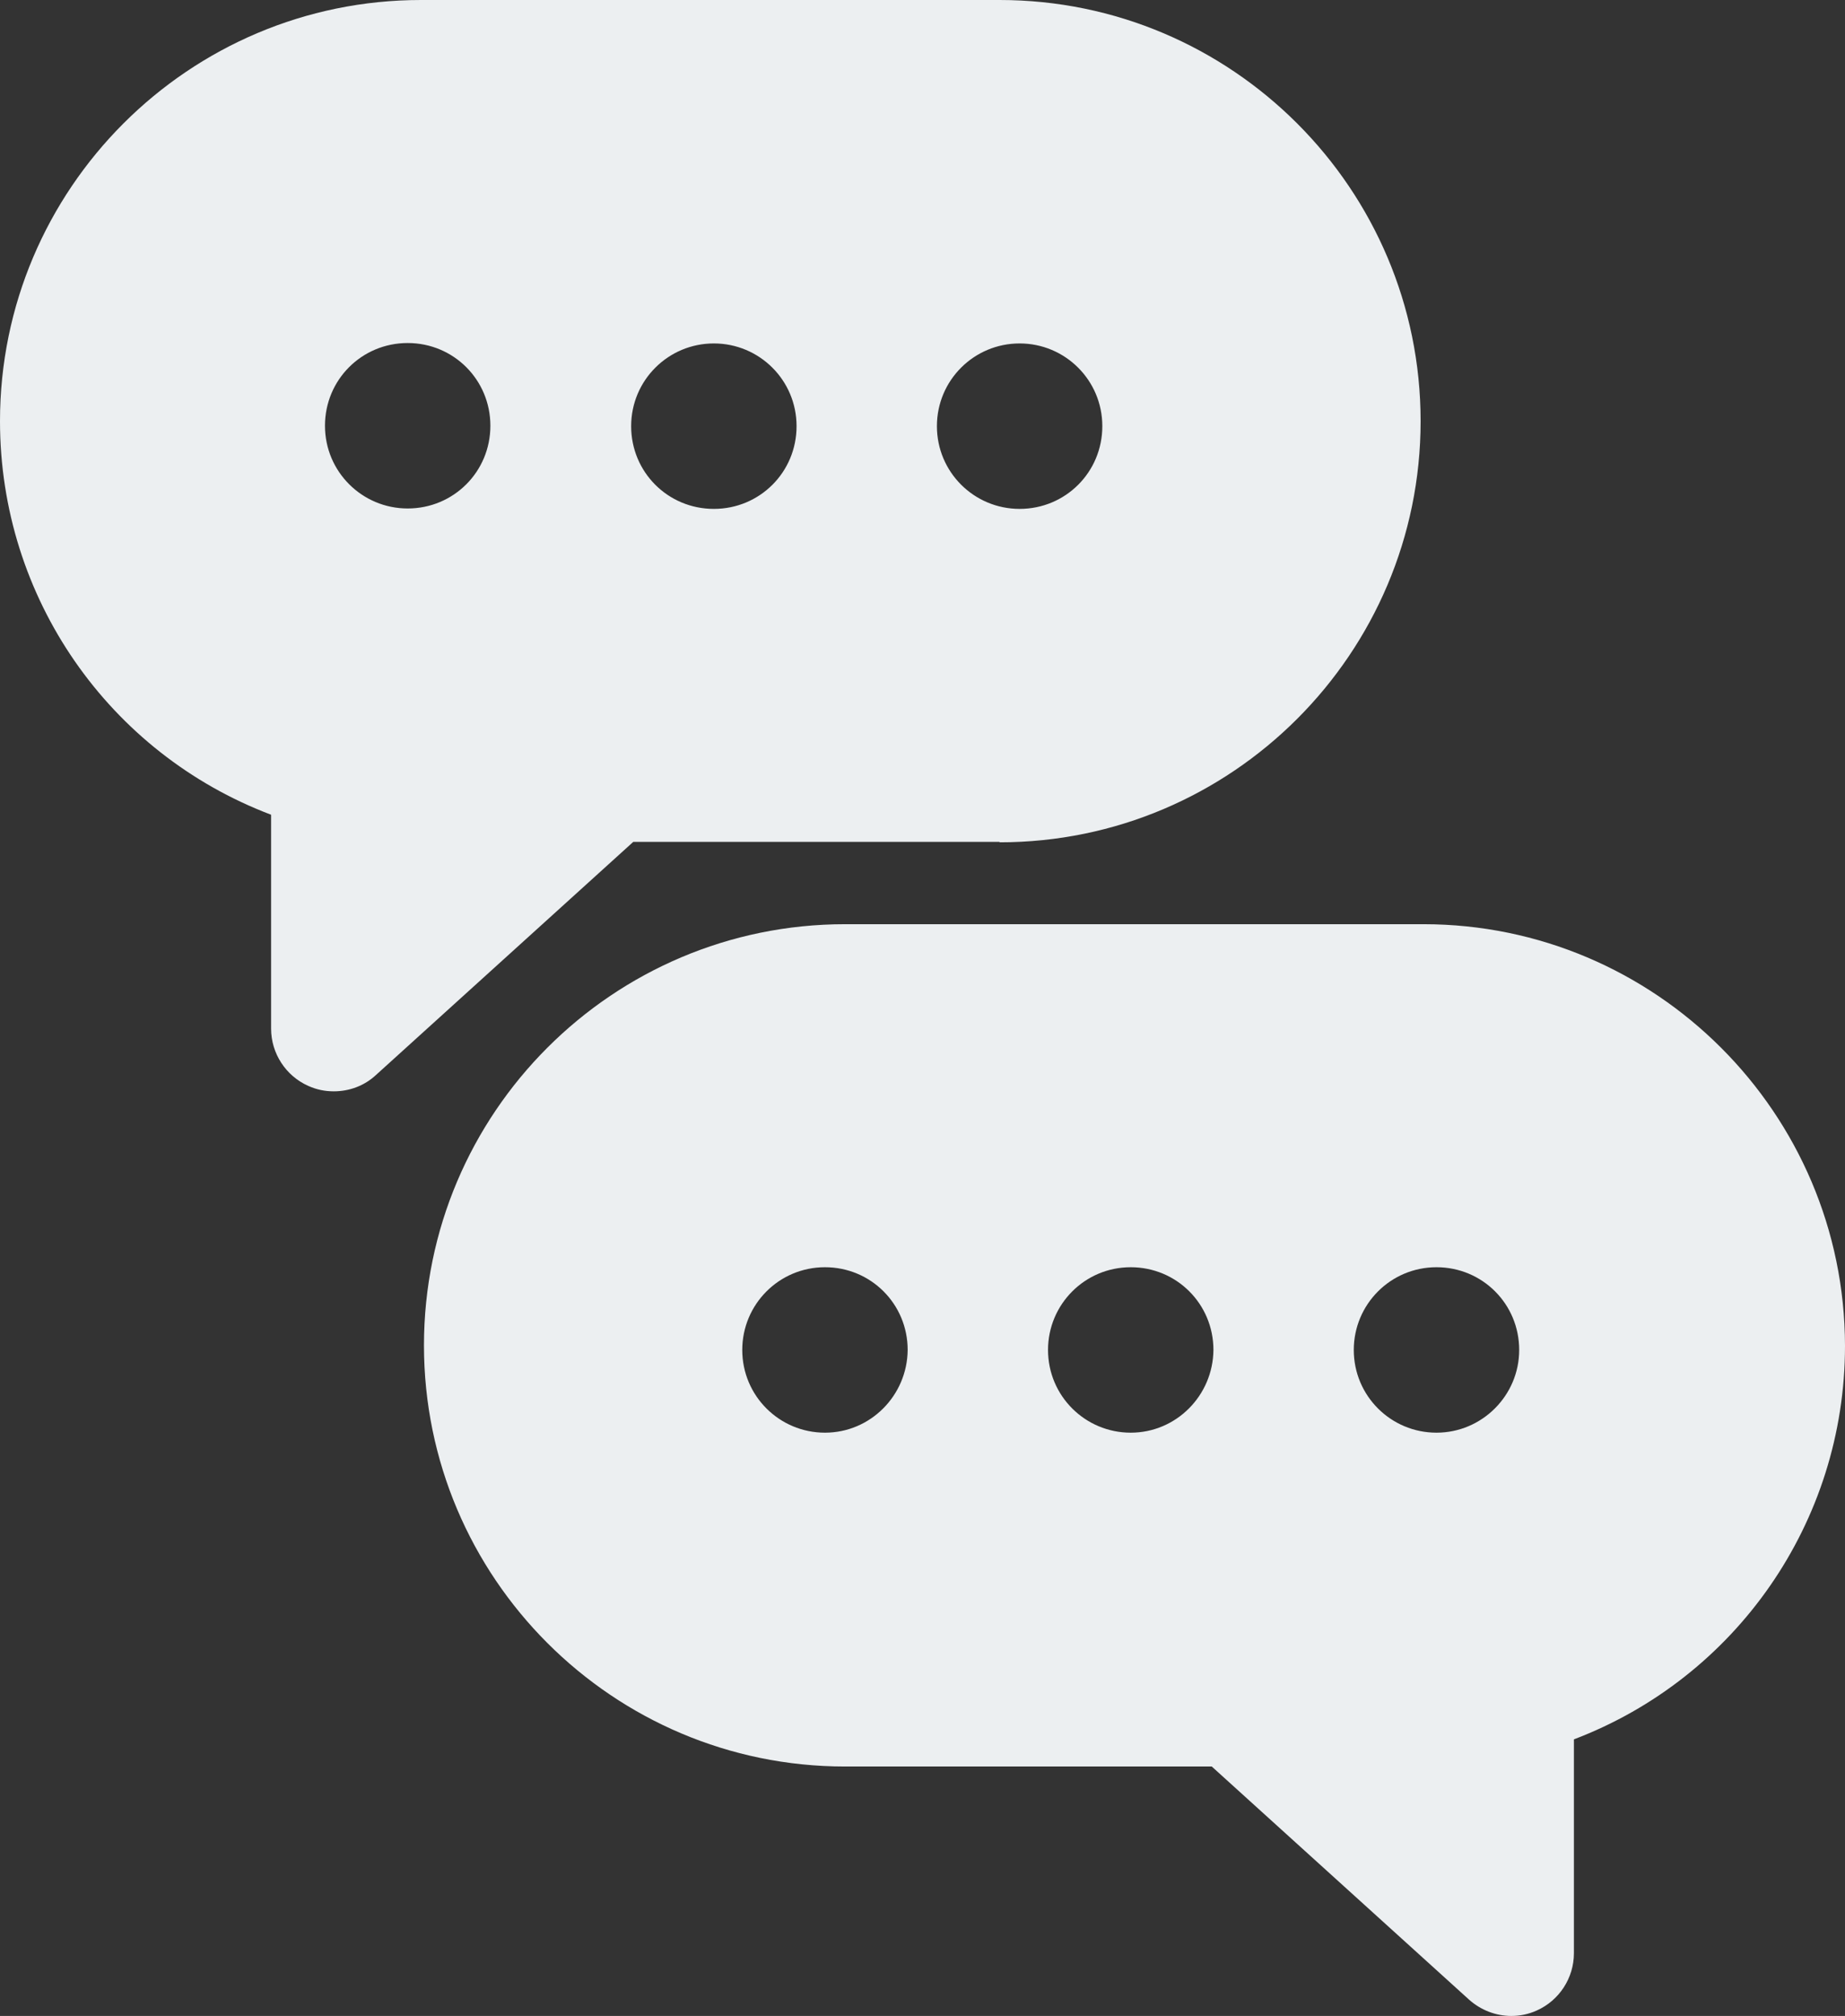 <?xml version="1.0" encoding="UTF-8" standalone="no"?><svg xmlns="http://www.w3.org/2000/svg" xmlns:xlink="http://www.w3.org/1999/xlink" fill="#eceff1" height="482.5" preserveAspectRatio="xMidYMid meet" version="1" viewBox="33.1 11.4 441.7 482.5" width="441.7" zoomAndPan="magnify"><rect x="33.1" y="11.4" width="441.7" height="482.5" fill="#333333" stroke="none"/><g id="change1_1"><path d="M272.4,213c55.6,0,100.8-45.2,100.8-100.8c0-55.6-45.2-100.8-100.8-100.8H133.9c-55.6,0-100.8,45.2-100.8,100.8 c0,42.3,26.1,79.5,64.9,94.2v51.2c0,5.9,3.5,11.3,8.9,13.7c2,0.9,4,1.3,6.1,1.3c3.7,0,7.3-1.3,10.1-3.9l61.6-55.8H272.4z M277.2,93.6c10.9,0,19.8,8.8,19.8,19.8s-8.8,19.8-19.8,19.8c-10.9,0-19.8-8.8-19.8-19.8S266.3,93.6,277.2,93.6z M130.7,133.1 c-10.9,0-19.8-8.8-19.8-19.8s8.8-19.8,19.8-19.8s19.8,8.8,19.8,19.8S141.7,133.1,130.7,133.1z M204,93.6c10.9,0,19.8,8.8,19.8,19.8 s-8.8,19.8-19.8,19.8s-19.8-8.8-19.8-19.8S193.1,93.6,204,93.6z" fill="inherit"/><path d="M373.9,232.6H235.4c-55.6,0-100.8,45.2-100.8,100.8s45.2,100.8,100.8,100.8h87.8l61.6,55.8c2.8,2.5,6.4,3.9,10.1,3.9 c2.1,0,4.1-0.4,6.1-1.3c5.4-2.4,8.9-7.8,8.9-13.7v-51.2c38.7-14.7,64.9-51.9,64.9-94.2C474.7,277.8,429.4,232.6,373.9,232.6z M230.6,354.3c-10.9,0-19.8-8.8-19.8-19.8c0-10.9,8.8-19.8,19.8-19.8s19.8,8.8,19.8,19.8C250.3,345.4,241.5,354.3,230.6,354.3z M303.8,354.3c-10.9,0-19.8-8.8-19.8-19.8c0-10.9,8.8-19.8,19.8-19.8s19.8,8.8,19.8,19.8C323.5,345.4,314.7,354.3,303.8,354.3z M377,354.3c-10.9,0-19.8-8.8-19.8-19.8c0-10.9,8.8-19.8,19.8-19.8s19.8,8.8,19.8,19.8C396.8,345.4,387.9,354.3,377,354.3z" fill="inherit"/></g></svg>